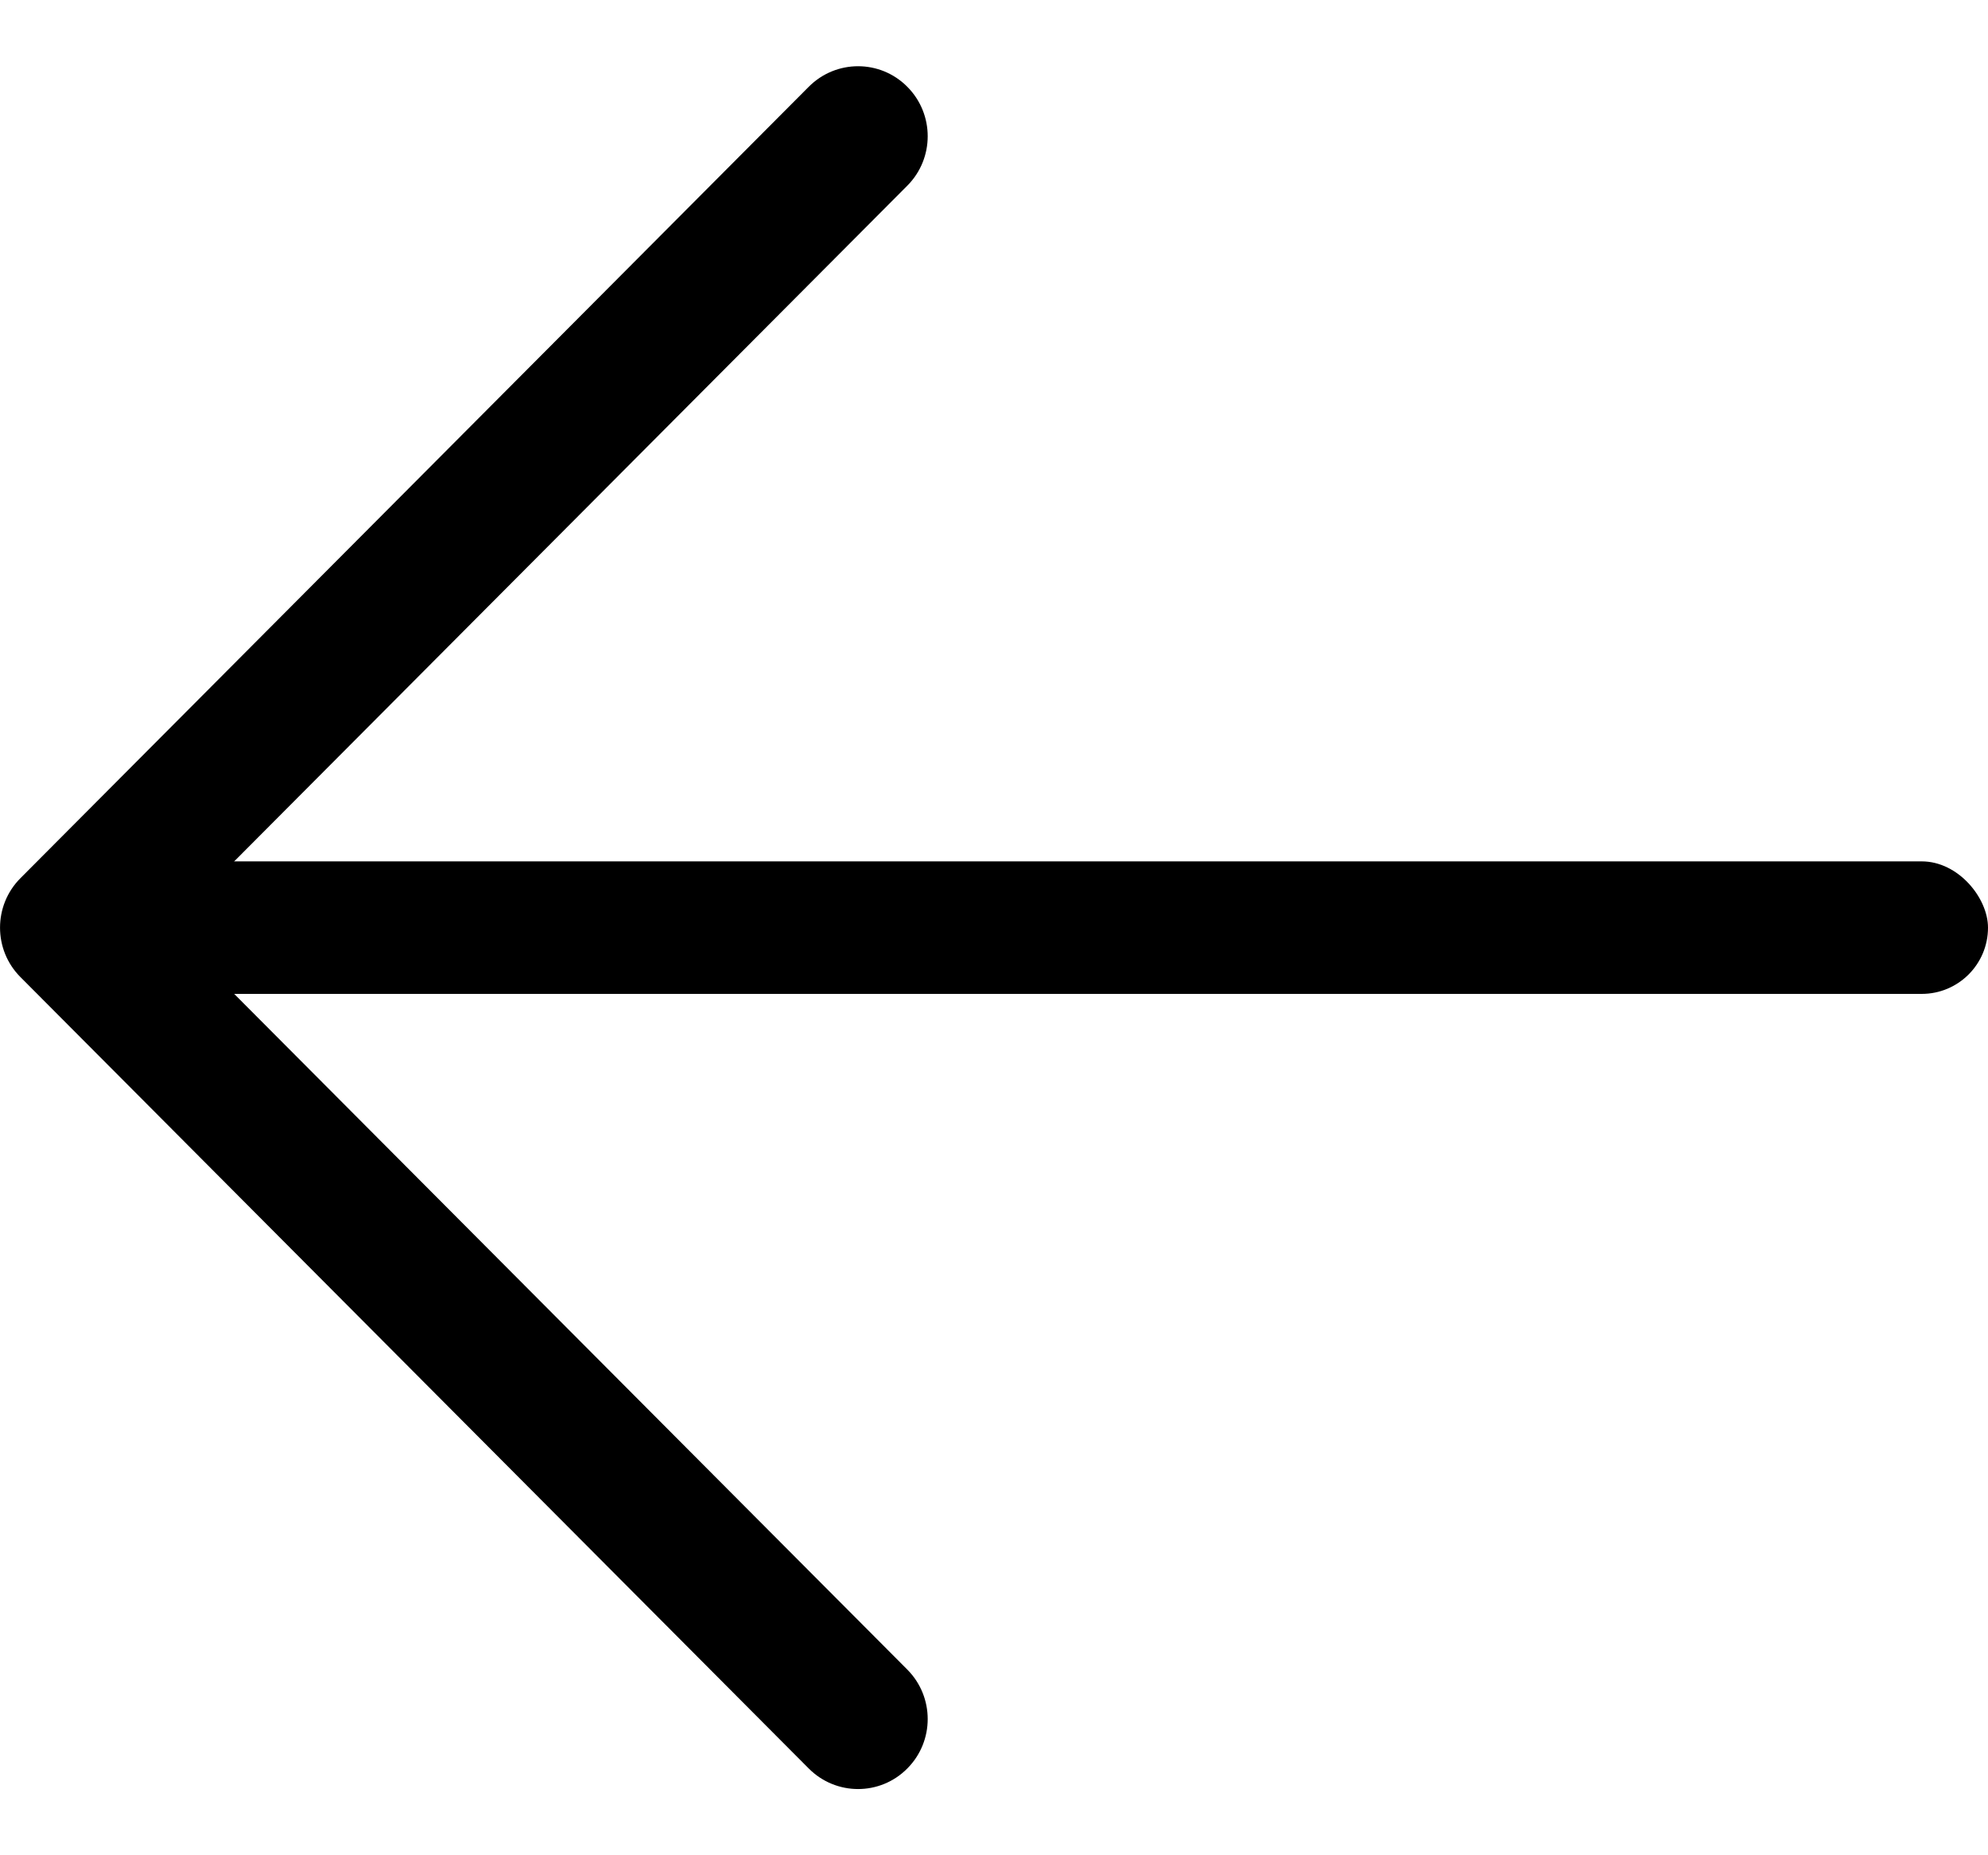 <svg width="15" height="14" viewBox="0 0 15 14" fill="none" xmlns="http://www.w3.org/2000/svg">
<rect x="15" y="7.5" width="14" height="1" rx="0.5" transform="rotate(-180 15 7.5)" fill="black"/>
<path d="M6.102 13.345C6.308 13.552 6.641 13.552 6.846 13.345C7.051 13.139 7.051 12.805 6.846 12.599L1.269 7L6.846 1.401C7.051 1.195 7.051 0.861 6.846 0.655C6.641 0.448 6.308 0.448 6.102 0.655L0.154 6.627C-0.051 6.833 -0.051 7.167 0.154 7.373L6.102 13.345Z" fill="black"/>
</svg>
